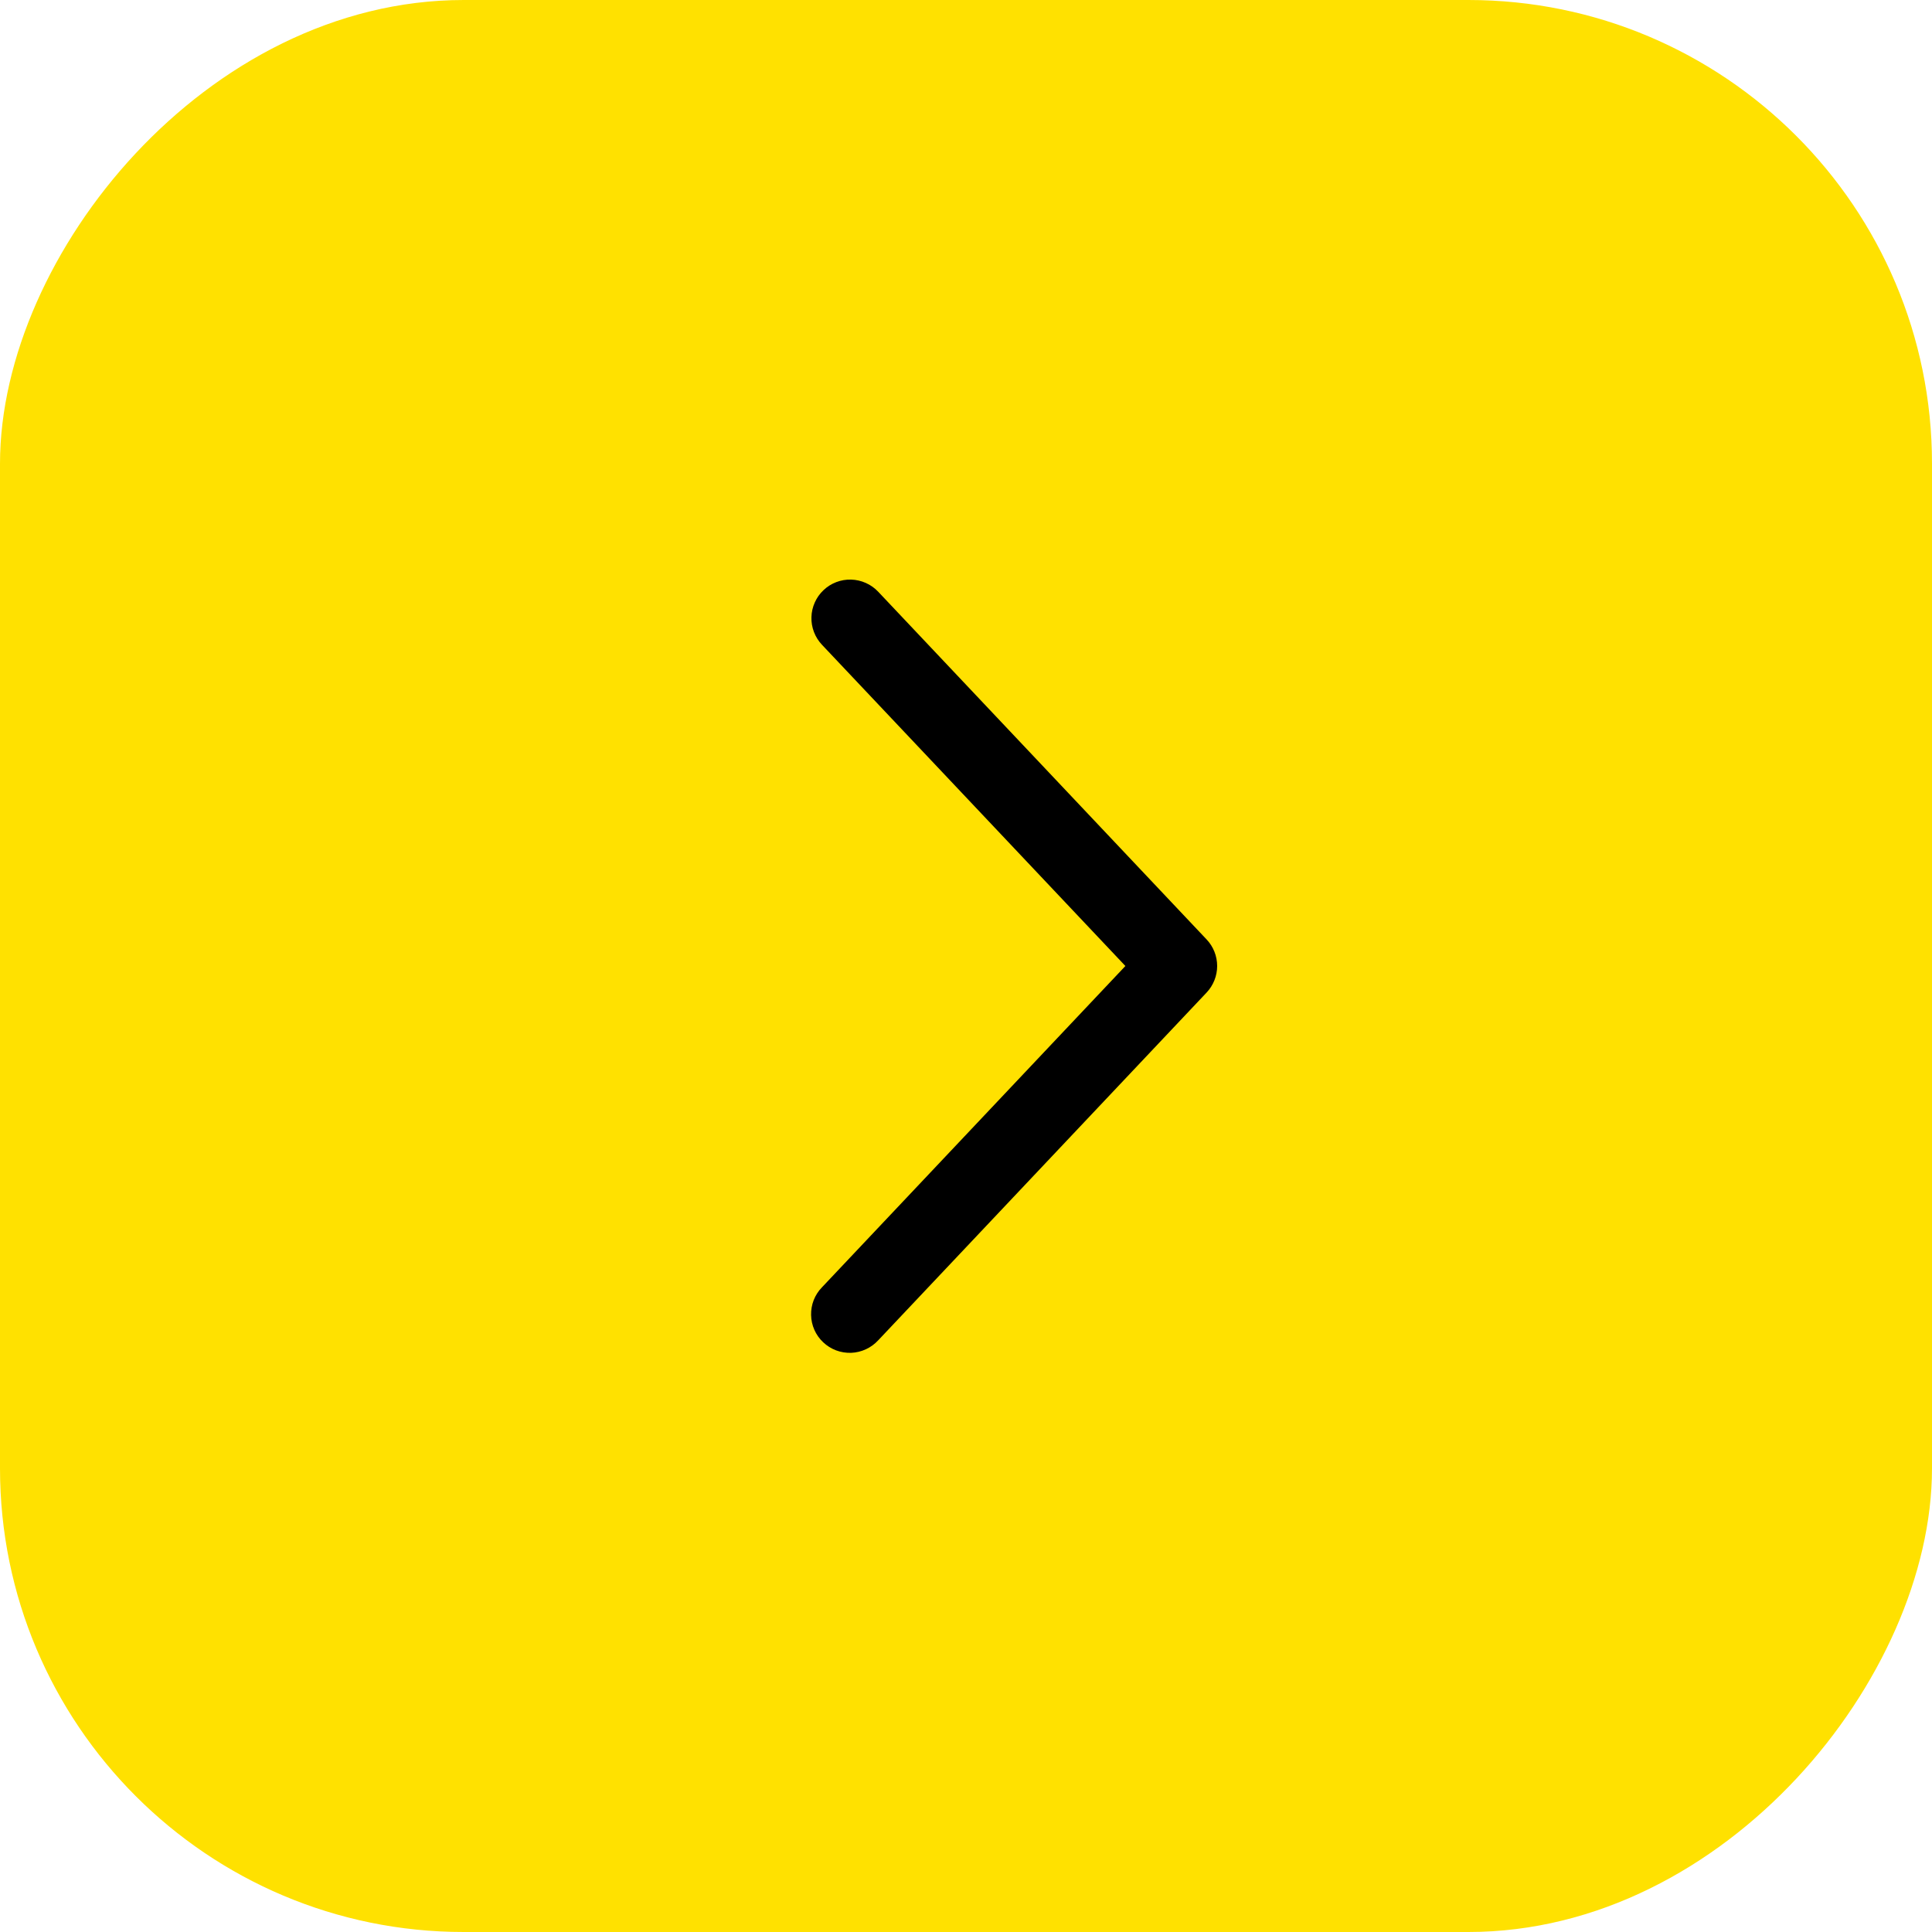 <?xml version="1.0" encoding="UTF-8"?> <svg xmlns="http://www.w3.org/2000/svg" width="50" height="50" viewBox="0 0 50 50" fill="none"><rect x="-0.5" y="0.5" width="49" height="49" rx="11.5" transform="matrix(-1 0 0 1 49 0)" fill="#FFE100"></rect><rect x="-0.5" y="0.5" width="49" height="49" rx="11.5" transform="matrix(-1 0 0 1 49 0)" stroke="#FFE100"></rect><path d="M21.273 16.687C21.182 16.591 21.112 16.479 21.065 16.356C21.018 16.233 20.996 16.103 21 15.972C21.003 15.84 21.033 15.711 21.087 15.591C21.14 15.471 21.217 15.363 21.313 15.273C21.408 15.182 21.52 15.112 21.643 15.065C21.766 15.018 21.897 14.996 22.028 15C22.159 15.004 22.288 15.033 22.408 15.087C22.528 15.14 22.636 15.217 22.727 15.313L31.227 24.313C31.402 24.498 31.5 24.744 31.5 25C31.5 25.255 31.402 25.501 31.227 25.687L22.727 34.688C22.637 34.785 22.529 34.864 22.409 34.919C22.288 34.975 22.158 35.006 22.026 35.011C21.893 35.015 21.761 34.994 21.637 34.947C21.513 34.9 21.4 34.829 21.304 34.738C21.207 34.647 21.13 34.538 21.076 34.417C21.023 34.296 20.993 34.166 20.991 34.033C20.988 33.901 21.011 33.769 21.059 33.646C21.108 33.522 21.18 33.41 21.273 33.315L29.125 25L21.273 16.687Z" fill="black"></path></svg> 